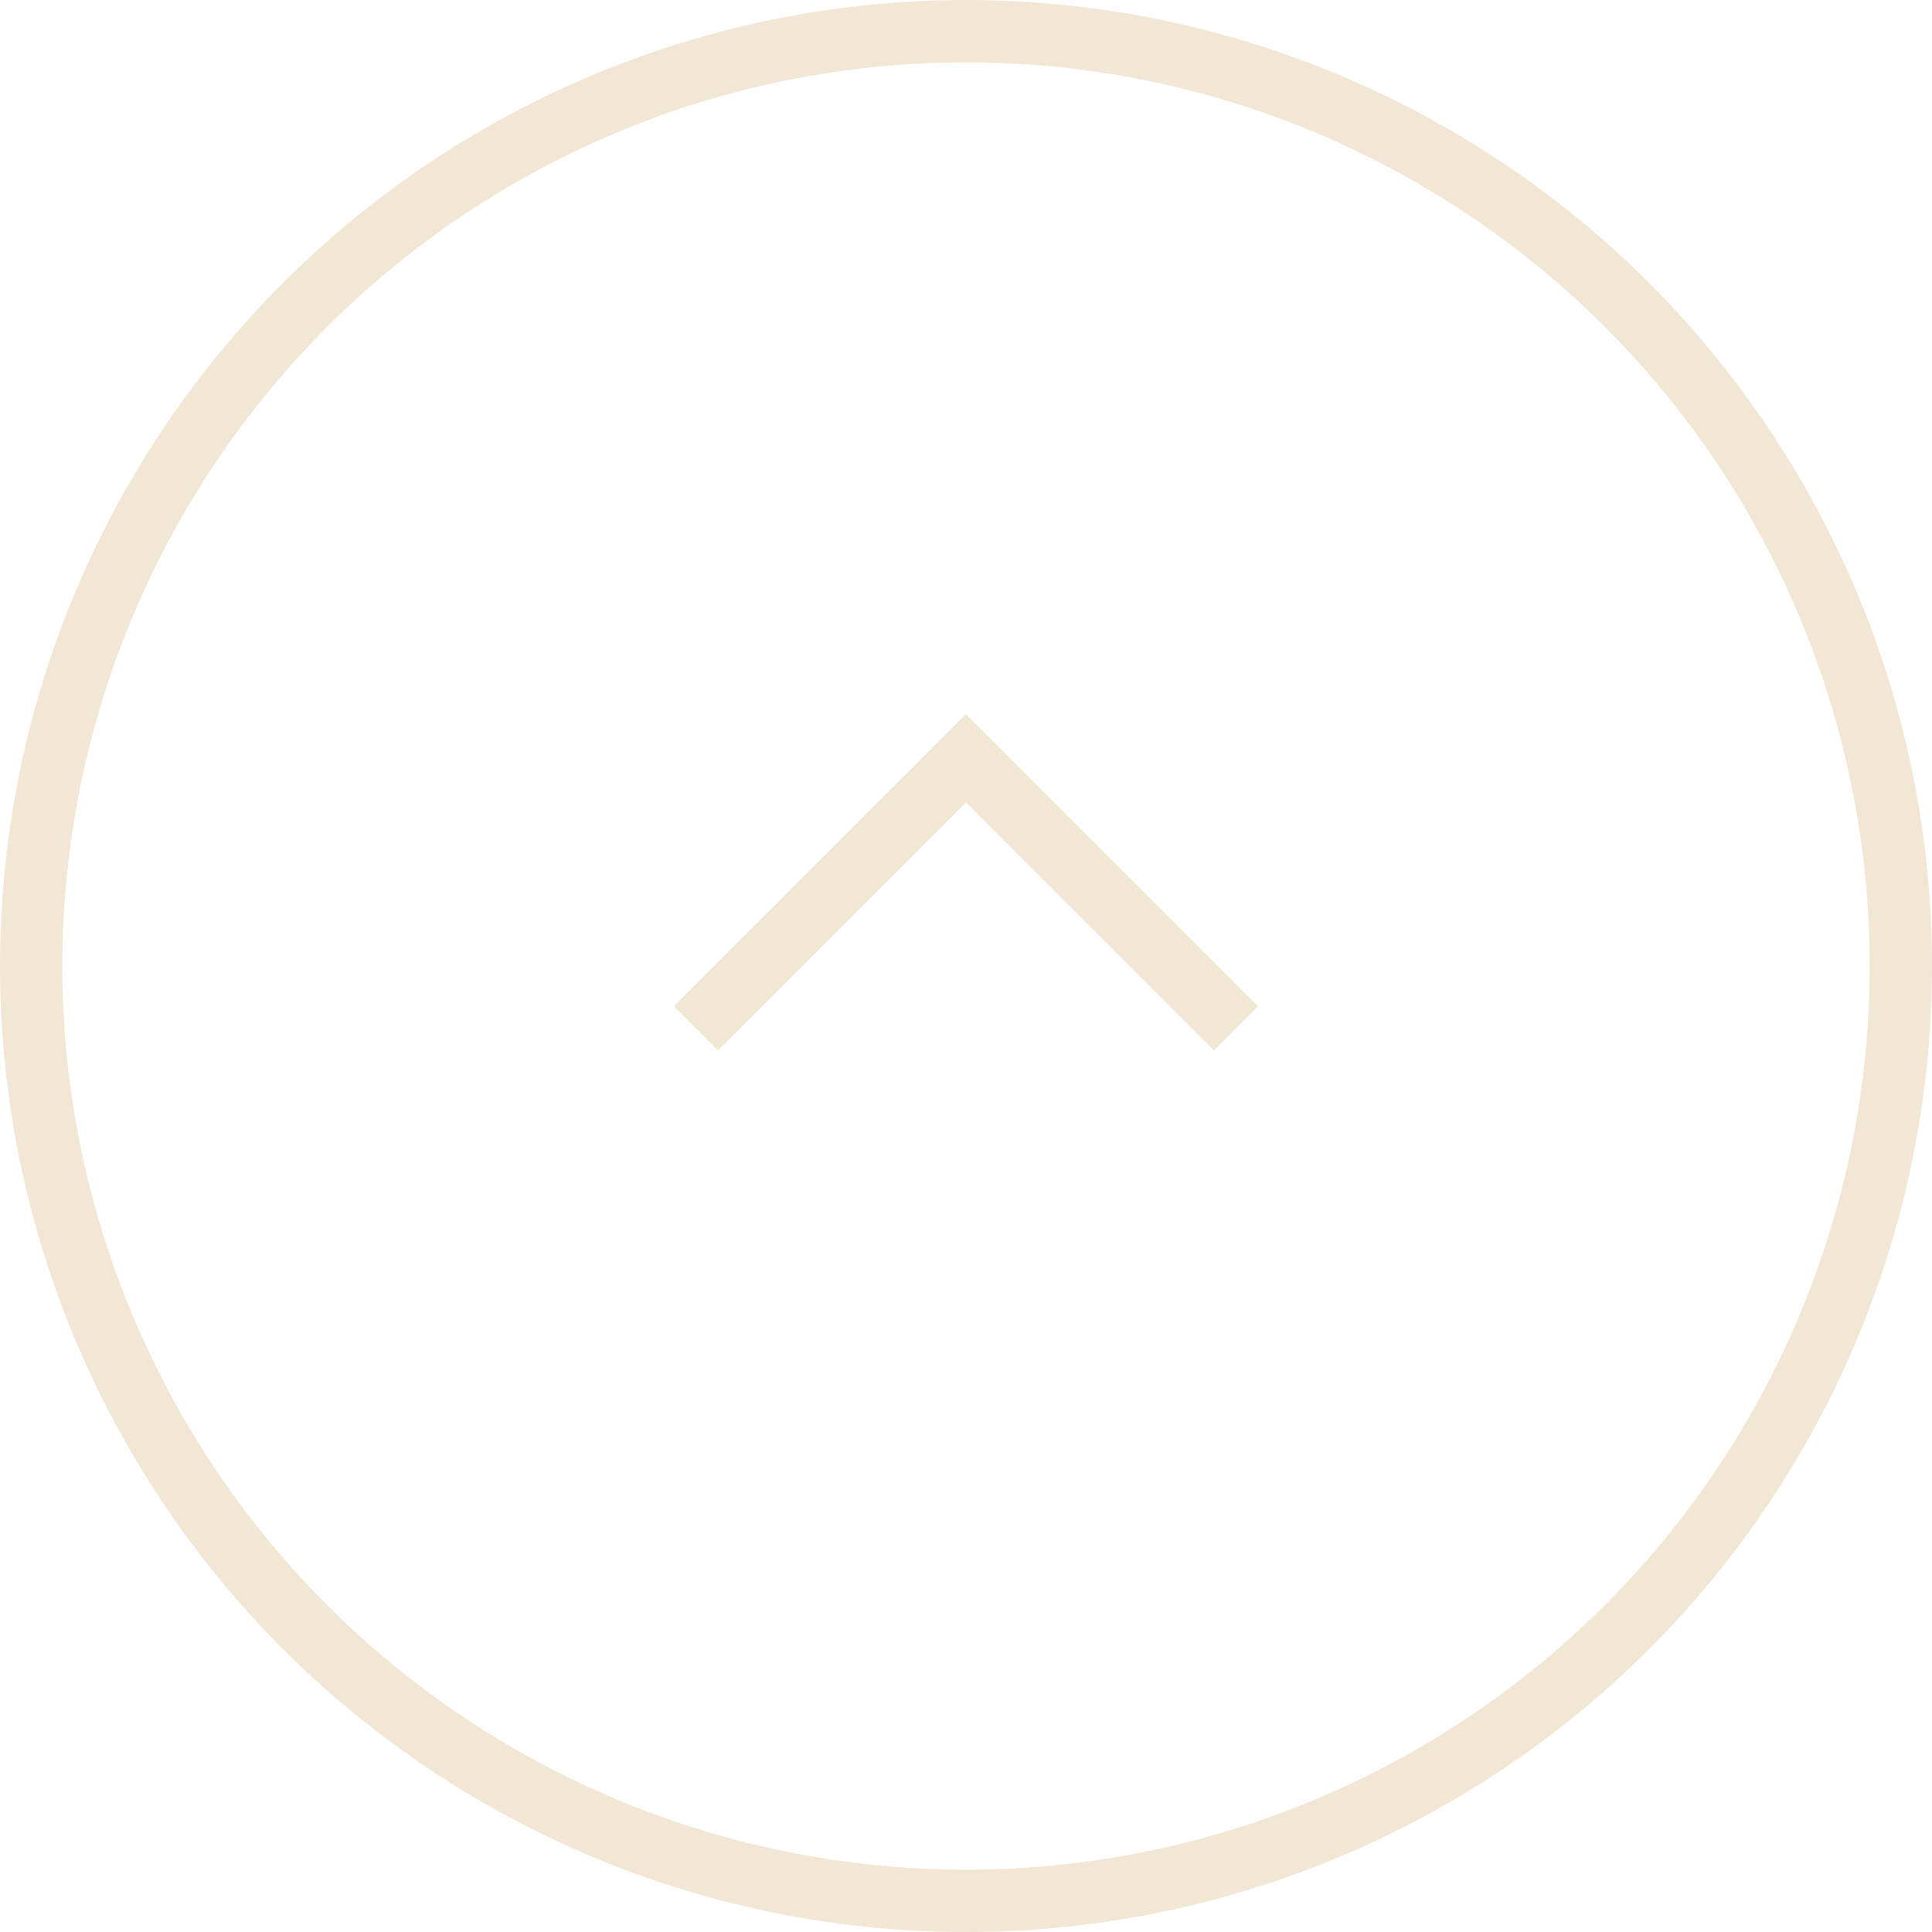 <?xml version="1.0" encoding="utf-8"?>
<!-- Generator: Adobe Illustrator 16.2.1, SVG Export Plug-In . SVG Version: 6.00 Build 0)  -->
<!DOCTYPE svg PUBLIC "-//W3C//DTD SVG 1.1//EN" "http://www.w3.org/Graphics/SVG/1.1/DTD/svg11.dtd">
<svg version="1.1" id="レイヤー_1" xmlns="http://www.w3.org/2000/svg" xmlns:xlink="http://www.w3.org/1999/xlink" x="0px"
	 y="0px" width="31px" height="31px" viewBox="0 0 31 31" enable-background="new 0 0 31 31" xml:space="preserve">
<g>
	<path fill="#F2E6D5" d="M4.025,53.003c-0.36,0.44-0.825,0.783-1.395,1.027c-0.57,0.245-1.185,0.368-1.845,0.368
		c-0.53,0-1.018-0.098-1.462-0.292c-0.445-0.195-0.828-0.47-1.147-0.825c-0.32-0.354-0.568-0.782-0.743-1.282
		c-0.175-0.5-0.263-1.055-0.263-1.665c0-0.64,0.1-1.217,0.3-1.732c0.2-0.515,0.482-0.955,0.847-1.32
		c0.365-0.365,0.805-0.645,1.32-0.84c0.515-0.195,1.082-0.292,1.702-0.292c0.39,0,0.745,0.033,1.065,0.098
		c0.32,0.065,0.597,0.155,0.833,0.27c0.234,0.115,0.417,0.255,0.547,0.42c0.13,0.165,0.195,0.343,0.195,0.532
		c0,0.2-0.065,0.355-0.195,0.465c-0.13,0.11-0.31,0.165-0.54,0.165c-0.18,0-0.33-0.037-0.45-0.112
		c-0.12-0.075-0.275-0.242-0.465-0.502c-0.2-0.23-0.393-0.392-0.578-0.487S1.33,46.853,1.04,46.853c-0.71,0-1.248,0.275-1.612,0.825
		c-0.365,0.55-0.548,1.36-0.548,2.43c0,1.15,0.203,2.023,0.608,2.618c0.405,0.595,0.997,0.893,1.777,0.893
		c0.42,0,0.815-0.083,1.185-0.248c0.37-0.165,0.745-0.433,1.125-0.803L4.025,53.003z"/>
	<path fill="#F2E6D5" d="M7.61,51.908c0,0.38,0.015,0.685,0.045,0.915c0.03,0.23,0.092,0.41,0.188,0.54
		c0.095,0.13,0.23,0.22,0.405,0.27c0.175,0.05,0.407,0.08,0.698,0.09v0.525h-4.14v-0.525c0.3-0.01,0.54-0.042,0.72-0.097
		c0.18-0.055,0.323-0.143,0.428-0.263c0.105-0.12,0.175-0.287,0.21-0.502c0.035-0.215,0.053-0.497,0.053-0.848v-6.465
		c0-0.54-0.008-0.992-0.023-1.357c-0.015-0.365-0.037-0.612-0.067-0.743c-0.05-0.23-0.167-0.385-0.353-0.465s-0.518-0.12-0.998-0.12
		v-0.51l2.835-0.555V51.908z"/>
	<path fill="#F2E6D5" d="M14.225,46.148c0.57,0,1.11,0.103,1.62,0.308c0.51,0.205,0.958,0.487,1.342,0.847
		c0.385,0.36,0.69,0.788,0.915,1.283c0.226,0.495,0.338,1.038,0.338,1.627c0,0.61-0.112,1.17-0.338,1.68
		c-0.225,0.51-0.53,0.95-0.915,1.32c-0.385,0.37-0.833,0.66-1.342,0.87c-0.51,0.21-1.05,0.315-1.62,0.315
		c-0.56,0-1.093-0.103-1.598-0.308c-0.505-0.205-0.947-0.492-1.327-0.862c-0.38-0.37-0.68-0.812-0.9-1.328
		c-0.22-0.515-0.33-1.077-0.33-1.688c0-0.59,0.11-1.135,0.33-1.635c0.22-0.5,0.52-0.93,0.9-1.29c0.38-0.36,0.822-0.64,1.327-0.84
		C13.132,46.248,13.665,46.148,14.225,46.148z M14.225,46.868c-0.37,0-0.708,0.08-1.013,0.24c-0.305,0.16-0.565,0.388-0.78,0.683
		c-0.215,0.295-0.38,0.65-0.495,1.065s-0.172,0.873-0.172,1.373c0,0.52,0.058,0.99,0.172,1.41c0.115,0.42,0.28,0.778,0.495,1.073
		c0.215,0.295,0.473,0.522,0.772,0.683c0.3,0.16,0.64,0.24,1.02,0.24c0.38,0,0.725-0.08,1.035-0.24c0.31-0.16,0.575-0.39,0.795-0.69
		c0.22-0.3,0.39-0.66,0.51-1.08s0.18-0.885,0.18-1.395c0-0.5-0.06-0.955-0.18-1.365c-0.12-0.41-0.291-0.762-0.51-1.057
		c-0.22-0.295-0.485-0.525-0.795-0.69C14.95,46.95,14.605,46.868,14.225,46.868z"/>
	<path fill="#F2E6D5" d="M20.45,54.248h-0.33v-2.58h0.375c0.391,1.41,1.101,2.115,2.13,2.115c0.4,0,0.718-0.098,0.953-0.293
		c0.234-0.195,0.353-0.492,0.353-0.893c0-0.15-0.022-0.277-0.067-0.382s-0.131-0.215-0.256-0.33c-0.125-0.115-0.3-0.248-0.524-0.397
		c-0.226-0.15-0.522-0.34-0.893-0.57c-0.34-0.21-0.635-0.405-0.885-0.585c-0.25-0.18-0.46-0.362-0.63-0.548
		c-0.171-0.185-0.298-0.382-0.383-0.592s-0.128-0.455-0.128-0.735c0-0.34,0.058-0.652,0.173-0.938s0.272-0.527,0.473-0.728
		s0.435-0.357,0.705-0.473c0.27-0.115,0.564-0.172,0.885-0.172c0.27,0,0.55,0.042,0.84,0.127s0.545,0.198,0.766,0.337l0.3-0.315
		h0.285v2.16H24.2c-0.22-0.61-0.46-1.045-0.72-1.305c-0.26-0.26-0.58-0.39-0.96-0.39c-0.34,0-0.612,0.09-0.817,0.271
		c-0.205,0.18-0.308,0.43-0.308,0.75c0,0.17,0.027,0.317,0.082,0.442c0.056,0.125,0.143,0.247,0.263,0.367s0.272,0.243,0.458,0.368
		c0.185,0.125,0.407,0.268,0.667,0.427c0.43,0.271,0.798,0.51,1.103,0.72s0.553,0.417,0.742,0.623
		c0.19,0.205,0.33,0.417,0.421,0.638c0.09,0.22,0.135,0.47,0.135,0.75c0,0.71-0.23,1.267-0.69,1.672
		c-0.46,0.405-1.064,0.607-1.814,0.607c-0.78,0-1.45-0.225-2.011-0.675L20.45,54.248z"/>
	<path fill="#F2E6D5" d="M33.801,52.853c-0.851,1.03-1.905,1.545-3.165,1.545c-0.591,0-1.125-0.098-1.605-0.292
		c-0.479-0.195-0.893-0.47-1.237-0.825c-0.345-0.354-0.612-0.78-0.803-1.275c-0.189-0.495-0.285-1.042-0.285-1.643
		c0-0.61,0.101-1.175,0.301-1.695c0.199-0.52,0.482-0.965,0.847-1.335c0.365-0.37,0.801-0.66,1.306-0.87s1.058-0.315,1.657-0.315
		c0.97,0,1.72,0.262,2.25,0.788c0.53,0.525,0.795,1.277,0.795,2.257c0,0.14-0.027,0.225-0.082,0.255
		c-0.056,0.03-0.183,0.045-0.383,0.045h-4.935c-0.021,0.08-0.035,0.177-0.046,0.292c-0.01,0.115-0.015,0.243-0.015,0.383
		c0,0.52,0.062,0.993,0.188,1.417c0.125,0.425,0.305,0.788,0.54,1.087s0.515,0.533,0.84,0.698c0.325,0.165,0.688,0.248,1.088,0.248
		c0.42,0,0.81-0.093,1.17-0.278s0.729-0.487,1.11-0.907L33.801,52.853z M31.325,48.803c0.2,0,0.36-0.005,0.48-0.015
		s0.21-0.03,0.27-0.06c0.061-0.03,0.101-0.073,0.12-0.127c0.021-0.055,0.03-0.128,0.03-0.218c0-0.46-0.147-0.827-0.442-1.103
		c-0.295-0.275-0.697-0.412-1.208-0.412c-1.08,0-1.75,0.645-2.01,1.935H31.325z"/>
</g>
<g>
	<circle fill="none" stroke="#F2E6D5" stroke-miterlimit="10" cx="15.5" cy="15.5" r="15"/>
	<polyline fill="none" stroke="#F2E6D5" stroke-miterlimit="10" points="11.167,16.5 15.5,12.167 19.833,16.5 	"/>
</g>
</svg>
